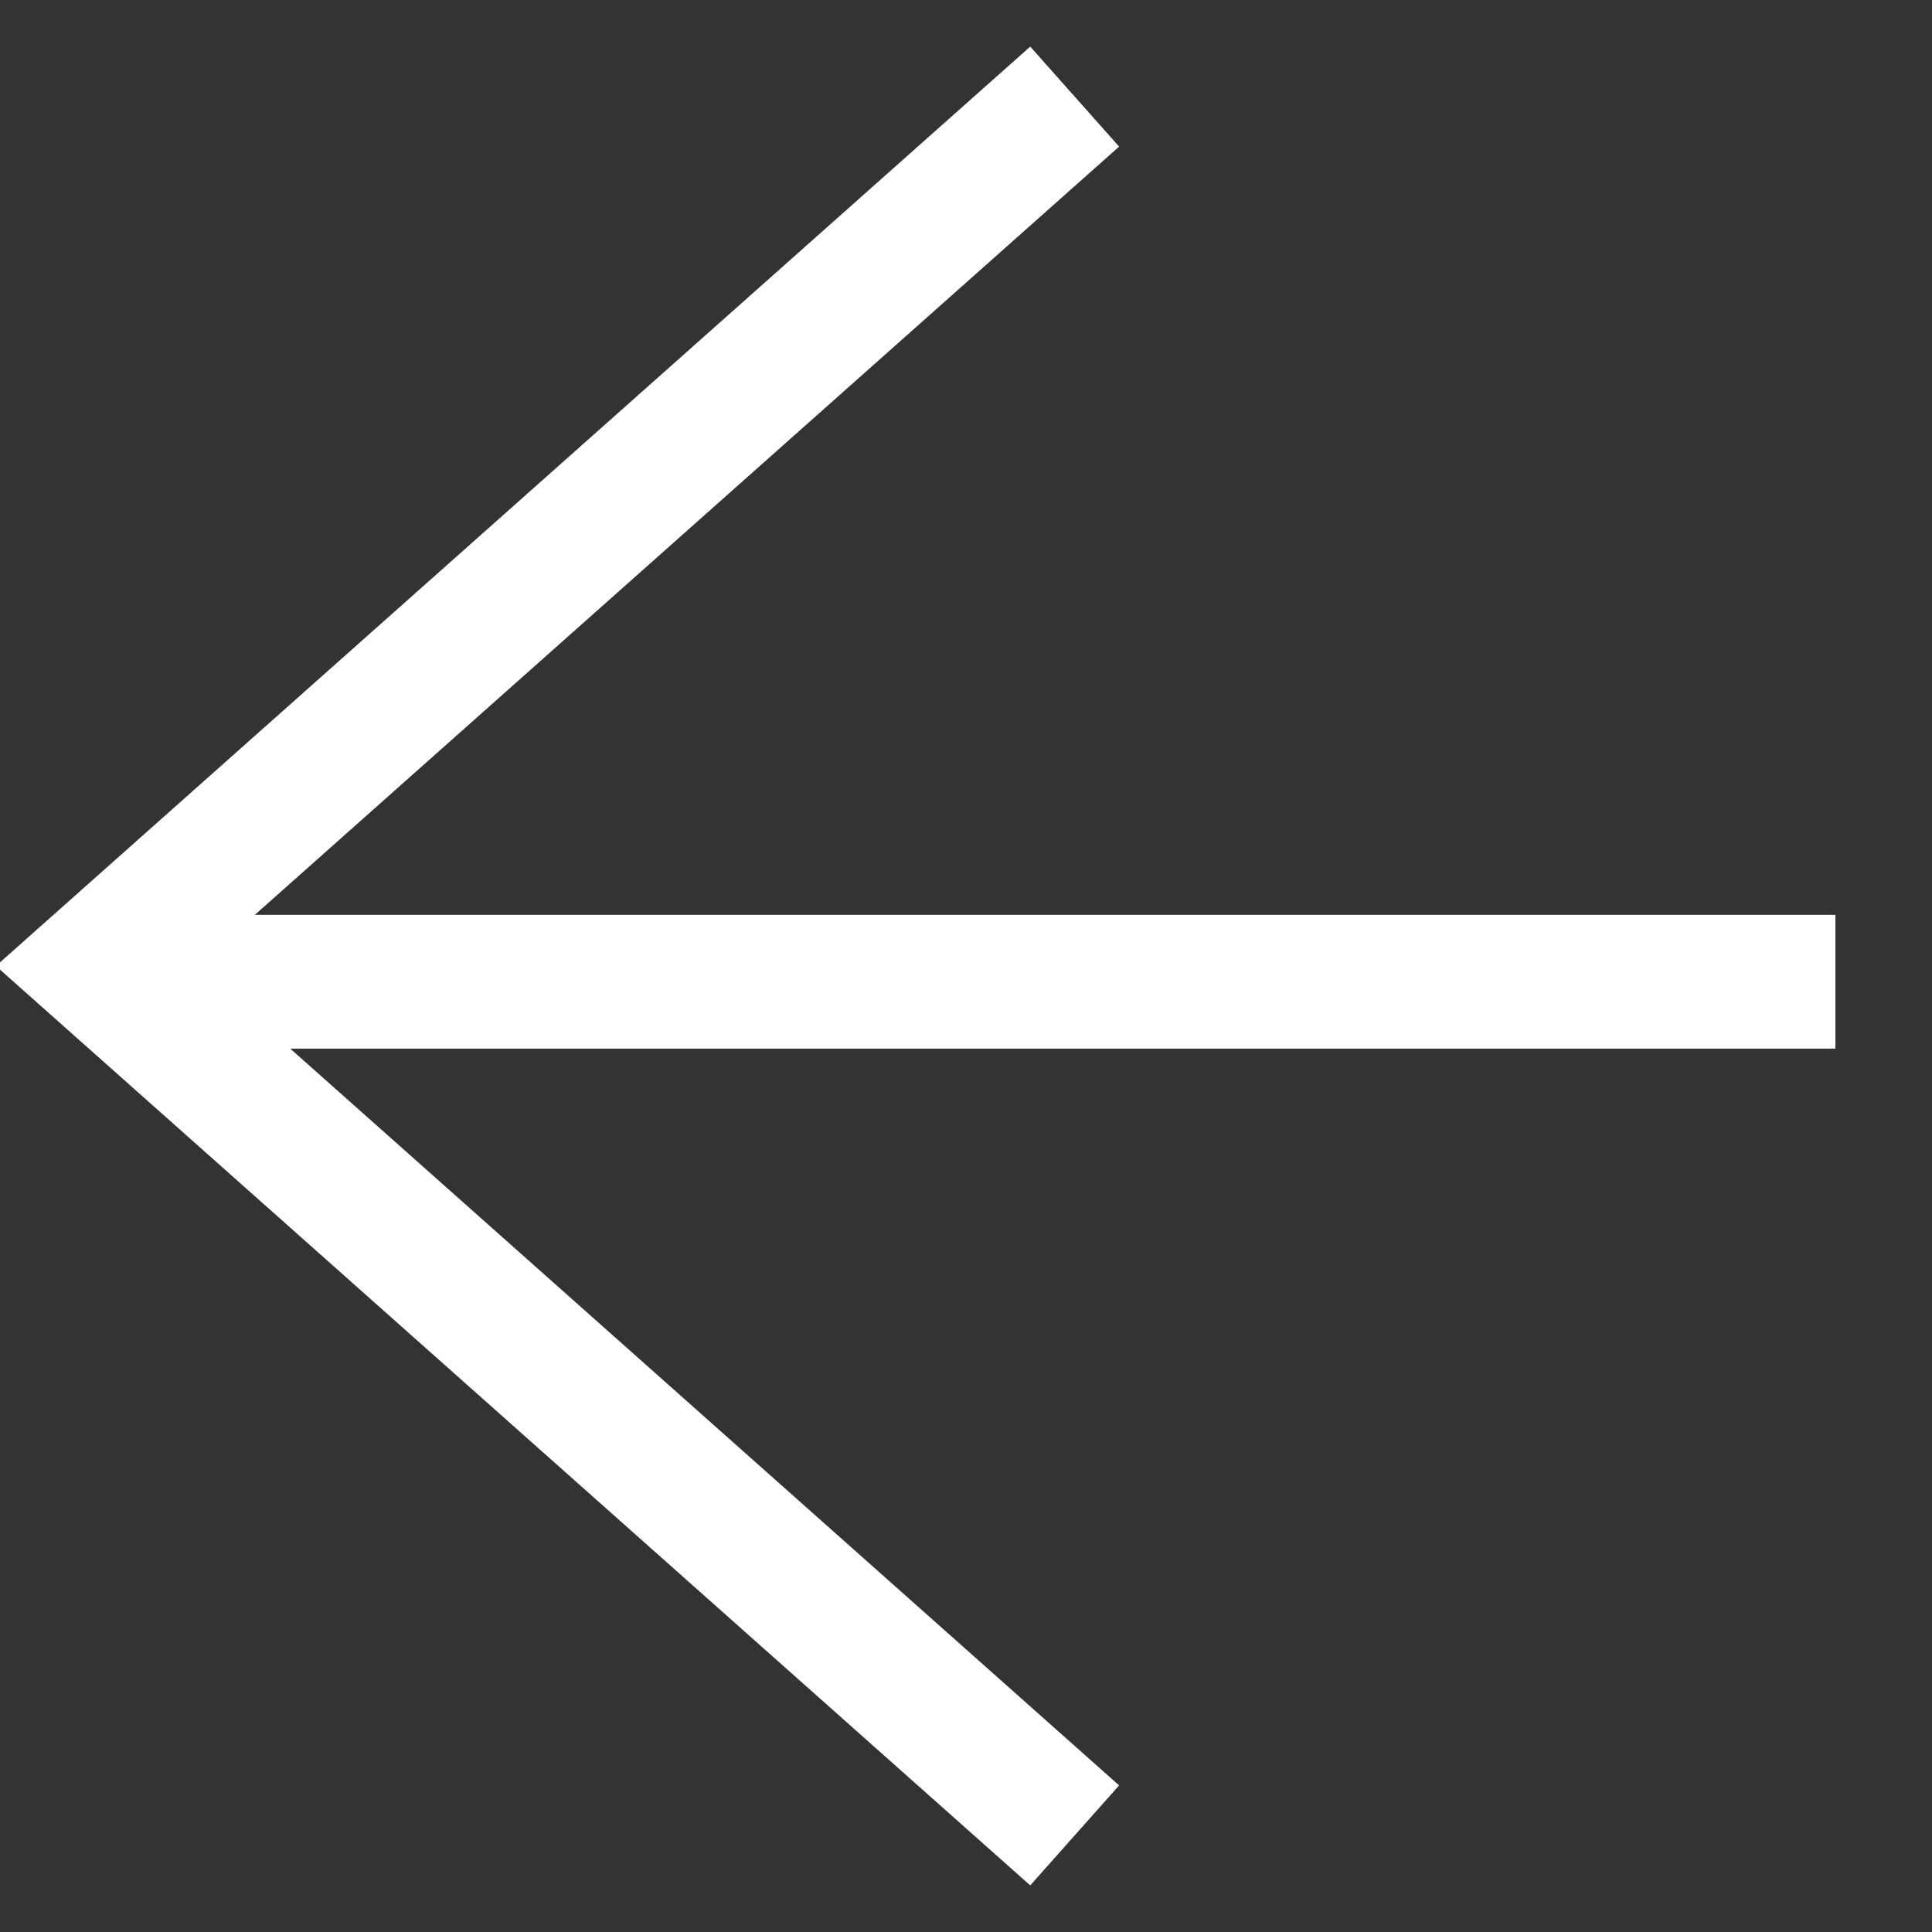 <svg width="20" height="20" viewBox="0 0 20 20" fill="none" xmlns="http://www.w3.org/2000/svg">
<rect x="0" y="0" width="20" height="20" fill="#333333" stroke="none"/>
<g clip-path="url(#clip0_1733_26028)">
<line x1="19" y1="10.163" x2="1" y2="10.163" stroke="white" stroke-width="1.385"/>
<path d="M11.125 19L1 10L11.125 1" stroke="white" stroke-width="1.385"/>
</g>
<defs>
<clipPath id="clip0_1733_26028">
<rect width="20" height="20" fill="white"/>
</clipPath>
</defs>
</svg>
